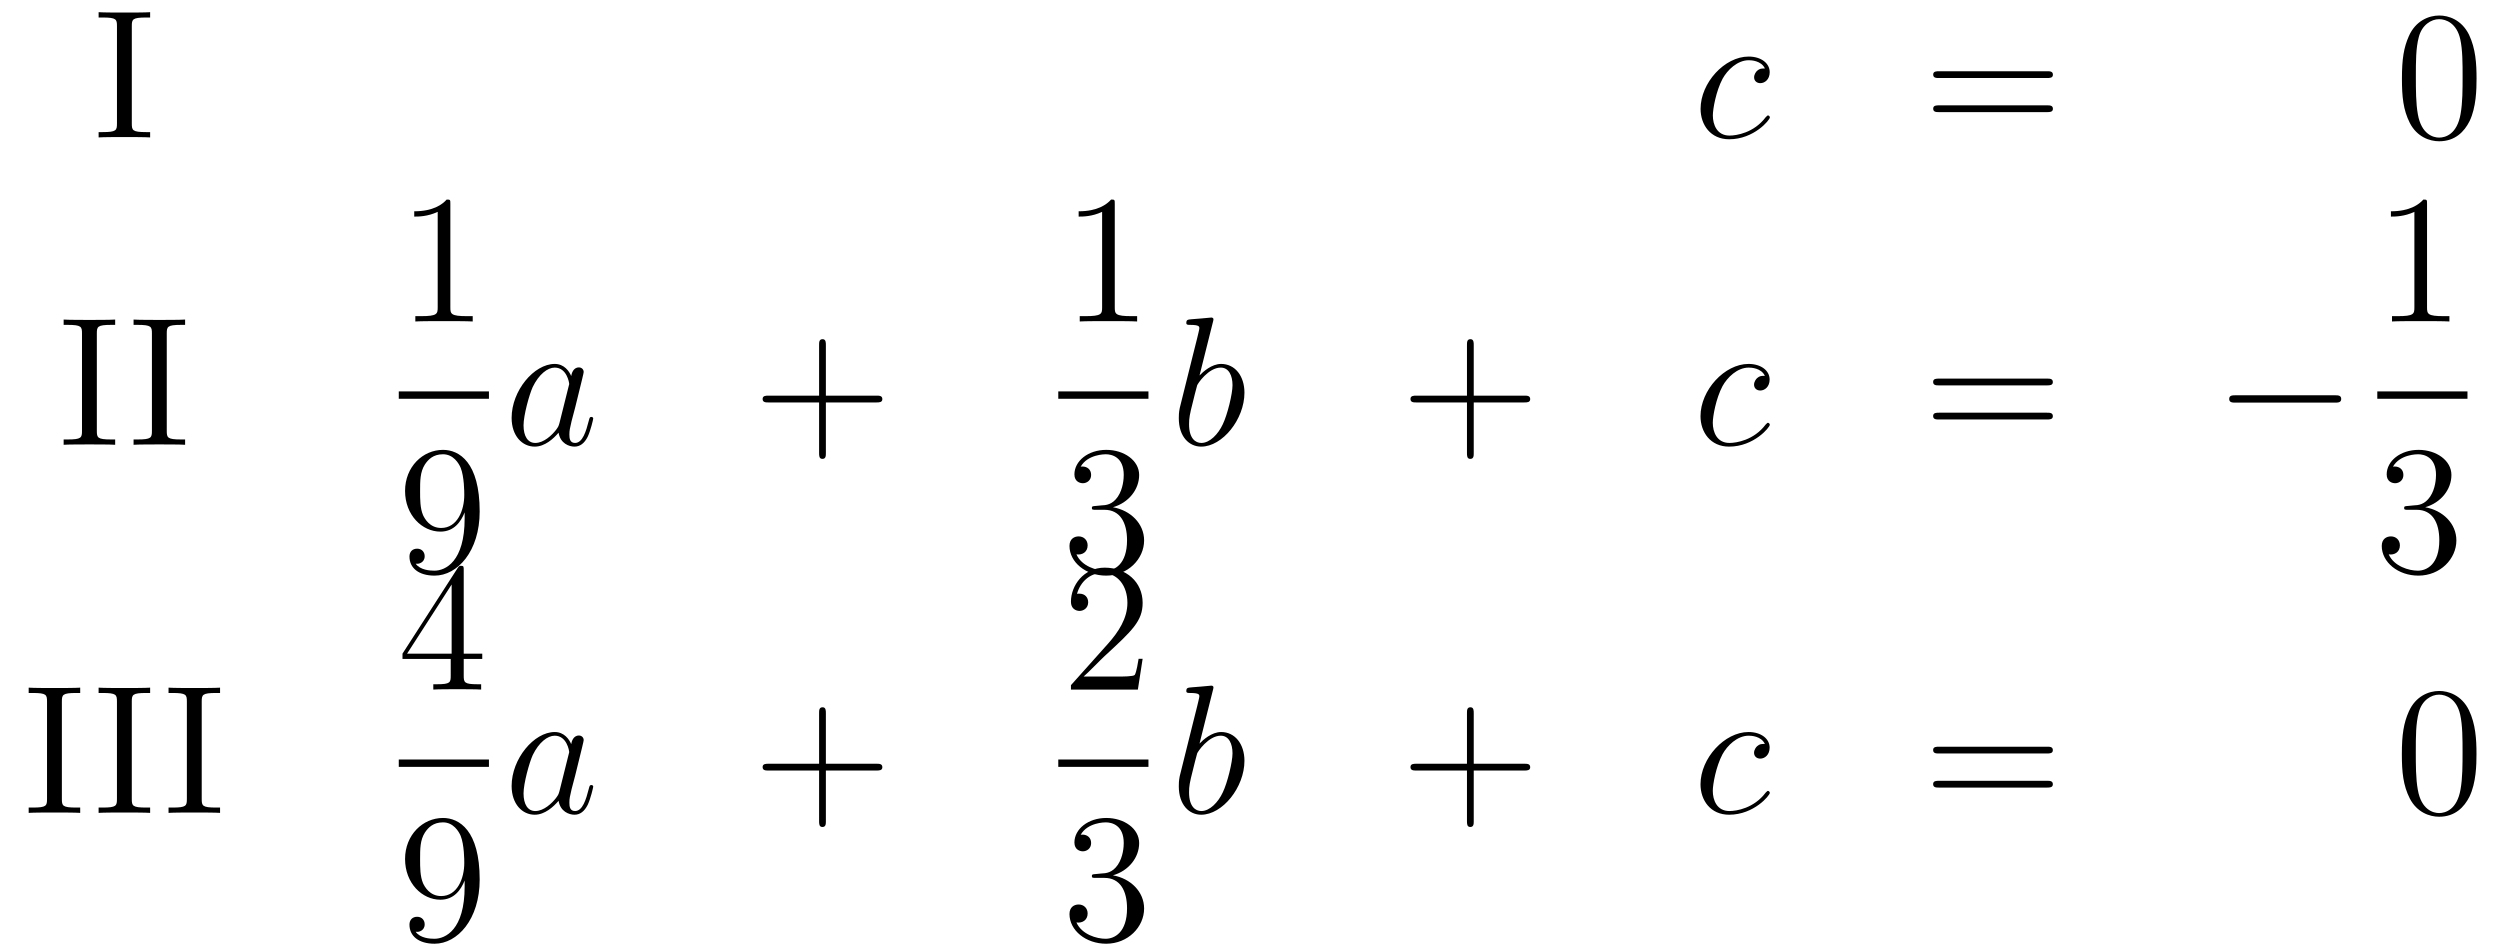 <?xml version='1.0'?>
<!-- This file was generated by dvisvgm 1.14.1 -->
<svg height='62pt' version='1.1' viewBox='0 -62 163 62' width='163pt' xmlns='http://www.w3.org/2000/svg' xmlns:xlink='http://www.w3.org/1999/xlink'>
<g id='page1'>
<g transform='matrix(1 0 0 1 -132 603)'>
<path d='M140.594 -663.296C140.594 -663.738 140.63 -663.858 141.527 -663.858H141.789V-664.205C141.503 -664.181 140.474 -664.181 140.116 -664.181C139.757 -664.181 138.717 -664.181 138.43 -664.205V-663.858H138.693C139.59 -663.858 139.626 -663.738 139.626 -663.296V-656.948C139.626 -656.506 139.59 -656.387 138.693 -656.387H138.43V-656.04C138.717 -656.064 139.745 -656.064 140.104 -656.064C140.463 -656.064 141.503 -656.064 141.789 -656.04V-656.387H141.527C140.63 -656.387 140.594 -656.506 140.594 -656.948V-663.296Z' fill-rule='evenodd'/>
<path d='M247.073 -660.535C246.846 -660.535 246.738 -660.535 246.571 -660.391C246.499 -660.332 246.368 -660.152 246.368 -659.961C246.368 -659.722 246.547 -659.578 246.774 -659.578C247.062 -659.578 247.385 -659.817 247.385 -660.296C247.385 -660.869 246.834 -661.312 246.01 -661.312C244.444 -661.312 242.878 -659.602 242.878 -657.905C242.878 -656.865 243.523 -655.92 244.742 -655.92C246.368 -655.92 247.396 -657.187 247.396 -657.343C247.396 -657.415 247.325 -657.474 247.277 -657.474C247.241 -657.474 247.229 -657.462 247.121 -657.355C246.356 -656.339 245.22 -656.16 244.766 -656.16C243.942 -656.16 243.678 -656.877 243.678 -657.474C243.678 -657.893 243.882 -659.052 244.312 -659.865C244.622 -660.427 245.268 -661.073 246.022 -661.073C246.176 -661.073 246.834 -661.049 247.073 -660.535Z' fill-rule='evenodd'/>
<path d='M265.468 -659.913C265.634 -659.913 265.85 -659.913 265.85 -660.128C265.85 -660.355 265.646 -660.355 265.468 -660.355H258.426C258.259 -660.355 258.044 -660.355 258.044 -660.14C258.044 -659.913 258.247 -659.913 258.426 -659.913H265.468ZM265.468 -657.69C265.634 -657.69 265.85 -657.69 265.85 -657.905C265.85 -658.132 265.646 -658.132 265.468 -658.132H258.426C258.259 -658.132 258.044 -658.132 258.044 -657.917C258.044 -657.69 258.247 -657.69 258.426 -657.69H265.468Z' fill-rule='evenodd'/>
<path d='M293.471 -659.865C293.471 -660.858 293.411 -661.826 292.981 -662.734C292.49 -663.727 291.63 -663.989 291.044 -663.989C290.351 -663.989 289.502 -663.643 289.06 -662.651C288.725 -661.897 288.606 -661.156 288.606 -659.865C288.606 -658.706 288.689 -657.833 289.12 -656.984C289.585 -656.076 290.411 -655.789 291.032 -655.789C292.073 -655.789 292.67 -656.411 293.017 -657.104C293.447 -658 293.471 -659.172 293.471 -659.865ZM291.032 -656.028C290.65 -656.028 289.873 -656.243 289.645 -657.546C289.514 -658.263 289.514 -659.172 289.514 -660.009C289.514 -660.989 289.514 -661.873 289.705 -662.579C289.908 -663.38 290.519 -663.75 291.032 -663.75C291.486 -663.75 292.18 -663.475 292.408 -662.448C292.562 -661.766 292.562 -660.822 292.562 -660.009C292.562 -659.208 292.562 -658.299 292.43 -657.57C292.204 -656.255 291.451 -656.028 291.032 -656.028Z' fill-rule='evenodd'/>
<path d='M138.314 -643.256C138.314 -643.698 138.35 -643.818 139.247 -643.818H139.509V-644.165C139.223 -644.141 138.194 -644.141 137.836 -644.141C137.477 -644.141 136.437 -644.141 136.15 -644.165V-643.818H136.413C137.31 -643.818 137.346 -643.698 137.346 -643.256V-636.908C137.346 -636.466 137.31 -636.347 136.413 -636.347H136.15V-636C136.437 -636.024 137.465 -636.024 137.824 -636.024C138.183 -636.024 139.223 -636.024 139.509 -636V-636.347H139.247C138.35 -636.347 138.314 -636.466 138.314 -636.908V-643.256Z' fill-rule='evenodd'/>
<path d='M142.873 -643.256C142.873 -643.698 142.909 -643.818 143.806 -643.818H144.069V-644.165C143.782 -644.141 142.754 -644.141 142.395 -644.141C142.036 -644.141 140.996 -644.141 140.709 -644.165V-643.818H140.973C141.869 -643.818 141.905 -643.698 141.905 -643.256V-636.908C141.905 -636.466 141.869 -636.347 140.973 -636.347H140.709V-636C140.996 -636.024 142.025 -636.024 142.383 -636.024C142.742 -636.024 143.782 -636.024 144.069 -636V-636.347H143.806C142.909 -636.347 142.873 -636.466 142.873 -636.908V-643.256Z' fill-rule='evenodd'/>
<path d='M161.363 -651.702C161.363 -651.978 161.363 -651.989 161.124 -651.989C160.837 -651.667 160.239 -651.224 159.008 -651.224V-650.878C159.283 -650.878 159.88 -650.878 160.538 -651.188V-644.96C160.538 -644.53 160.502 -644.387 159.45 -644.387H159.08V-644.04C159.402 -644.064 160.562 -644.064 160.956 -644.064C161.351 -644.064 162.498 -644.064 162.821 -644.04V-644.387H162.451C161.399 -644.387 161.363 -644.53 161.363 -644.96V-651.702Z' fill-rule='evenodd'/>
<path d='M158 -639H163.879V-639.48H158'/>
<path d='M162.295 -631.199C162.295 -628.377 161.04 -627.792 160.323 -627.792C160.036 -627.792 159.402 -627.828 159.103 -628.246H159.175C159.259 -628.222 159.689 -628.294 159.689 -628.736C159.689 -628.999 159.51 -629.226 159.199 -629.226C158.888 -629.226 158.697 -629.023 158.697 -628.712C158.697 -627.971 159.295 -627.469 160.335 -627.469C161.829 -627.469 163.275 -629.059 163.275 -631.653C163.275 -634.868 161.937 -635.669 160.885 -635.669C159.57 -635.669 158.41 -634.57 158.41 -632.992C158.41 -631.414 159.522 -630.338 160.717 -630.338C161.602 -630.338 162.056 -630.983 162.295 -631.593V-631.199ZM160.765 -630.577C160.012 -630.577 159.689 -631.187 159.582 -631.414C159.39 -631.868 159.39 -632.442 159.39 -632.98C159.39 -633.649 159.39 -634.223 159.701 -634.713C159.916 -635.036 160.239 -635.382 160.885 -635.382C161.566 -635.382 161.913 -634.785 162.032 -634.51C162.271 -633.924 162.271 -632.908 162.271 -632.729C162.271 -631.725 161.817 -630.577 160.765 -630.577Z' fill-rule='evenodd'/>
<path d='M168.478 -637.422C168.418 -637.219 168.418 -637.195 168.251 -636.968C167.988 -636.633 167.462 -636.12 166.9 -636.12C166.41 -636.12 166.135 -636.562 166.135 -637.267C166.135 -637.925 166.506 -639.263 166.733 -639.766C167.139 -640.602 167.701 -641.033 168.168 -641.033C168.956 -641.033 169.112 -640.053 169.112 -639.957C169.112 -639.945 169.076 -639.789 169.064 -639.766L168.478 -637.422ZM169.243 -640.483C169.112 -640.793 168.789 -641.272 168.168 -641.272C166.817 -641.272 165.358 -639.527 165.358 -637.757C165.358 -636.574 166.052 -635.88 166.864 -635.88C167.522 -635.88 168.084 -636.394 168.418 -636.789C168.538 -636.084 169.1 -635.88 169.458 -635.88C169.817 -635.88 170.104 -636.096 170.319 -636.526C170.51 -636.933 170.678 -637.662 170.678 -637.709C170.678 -637.769 170.63 -637.817 170.558 -637.817C170.451 -637.817 170.439 -637.757 170.391 -637.578C170.212 -636.873 169.984 -636.12 169.494 -636.12C169.148 -636.12 169.124 -636.43 169.124 -636.669C169.124 -636.944 169.16 -637.076 169.267 -637.542C169.351 -637.841 169.411 -638.104 169.506 -638.451C169.948 -640.244 170.056 -640.674 170.056 -640.746C170.056 -640.913 169.925 -641.045 169.745 -641.045C169.363 -641.045 169.267 -640.626 169.243 -640.483Z' fill-rule='evenodd'/>
<path d='M185.847 -638.761H189.146C189.313 -638.761 189.529 -638.761 189.529 -638.977C189.529 -639.204 189.326 -639.204 189.146 -639.204H185.847V-642.503C185.847 -642.67 185.847 -642.886 185.632 -642.886C185.405 -642.886 185.405 -642.682 185.405 -642.503V-639.204H182.105C181.938 -639.204 181.723 -639.204 181.723 -638.988C181.723 -638.761 181.926 -638.761 182.105 -638.761H185.405V-635.462C185.405 -635.295 185.405 -635.08 185.62 -635.08C185.847 -635.08 185.847 -635.283 185.847 -635.462V-638.761Z' fill-rule='evenodd'/>
<path d='M204.683 -651.702C204.683 -651.978 204.683 -651.989 204.444 -651.989C204.157 -651.667 203.56 -651.224 202.328 -651.224V-650.878C202.603 -650.878 203.201 -650.878 203.858 -651.188V-644.96C203.858 -644.53 203.822 -644.387 202.77 -644.387H202.399V-644.04C202.722 -644.064 203.882 -644.064 204.276 -644.064C204.671 -644.064 205.818 -644.064 206.141 -644.04V-644.387H205.771C204.719 -644.387 204.683 -644.53 204.683 -644.96V-651.702Z' fill-rule='evenodd'/>
<path d='M201 -639H206.879V-639.48H201'/>
<path d='M203.44 -632.012C203.237 -632 203.189 -631.987 203.189 -631.88C203.189 -631.761 203.249 -631.761 203.464 -631.761H204.013C205.03 -631.761 205.483 -630.924 205.483 -629.776C205.483 -628.21 204.671 -627.792 204.085 -627.792C203.512 -627.792 202.531 -628.067 202.184 -628.856C202.567 -628.796 202.914 -629.011 202.914 -629.441C202.914 -629.788 202.662 -630.027 202.328 -630.027C202.04 -630.027 201.73 -629.86 201.73 -629.406C201.73 -628.342 202.794 -627.469 204.121 -627.469C205.543 -627.469 206.596 -628.557 206.596 -629.764C206.596 -630.864 205.711 -631.725 204.563 -631.928C205.603 -632.227 206.273 -633.099 206.273 -634.032C206.273 -634.976 205.292 -635.669 204.133 -635.669C202.938 -635.669 202.052 -634.94 202.052 -634.068C202.052 -633.589 202.423 -633.494 202.603 -633.494C202.854 -633.494 203.141 -633.673 203.141 -634.032C203.141 -634.414 202.854 -634.582 202.591 -634.582C202.519 -634.582 202.495 -634.582 202.459 -634.57C202.914 -635.382 204.037 -635.382 204.097 -635.382C204.492 -635.382 205.268 -635.203 205.268 -634.032C205.268 -633.805 205.232 -633.135 204.886 -632.621C204.528 -632.095 204.121 -632.059 203.798 -632.047L203.44 -632.012Z' fill-rule='evenodd'/>
<path d='M211.081 -643.997C211.093 -644.045 211.117 -644.117 211.117 -644.177C211.117 -644.296 210.998 -644.296 210.973 -644.296C210.962 -644.296 210.532 -644.26 210.317 -644.236C210.113 -644.224 209.934 -644.201 209.719 -644.188C209.432 -644.165 209.348 -644.153 209.348 -643.938C209.348 -643.818 209.467 -643.818 209.587 -643.818C210.197 -643.818 210.197 -643.71 210.197 -643.591C210.197 -643.507 210.101 -643.161 210.054 -642.945L209.766 -641.798C209.647 -641.32 208.966 -638.606 208.918 -638.391C208.858 -638.092 208.858 -637.889 208.858 -637.733C208.858 -636.514 209.539 -635.88 210.317 -635.88C211.703 -635.88 213.138 -637.662 213.138 -639.395C213.138 -640.495 212.516 -641.272 211.619 -641.272C210.998 -641.272 210.436 -640.758 210.209 -640.519L211.081 -643.997ZM210.329 -636.12C209.946 -636.12 209.527 -636.407 209.527 -637.339C209.527 -637.733 209.563 -637.96 209.778 -638.797C209.814 -638.953 210.006 -639.718 210.054 -639.873C210.077 -639.969 210.782 -641.033 211.595 -641.033C212.122 -641.033 212.36 -640.507 212.36 -639.885C212.36 -639.311 212.026 -637.96 211.727 -637.339C211.428 -636.693 210.878 -636.12 210.329 -636.12Z' fill-rule='evenodd'/>
<path d='M228.088 -638.761H231.388C231.554 -638.761 231.769 -638.761 231.769 -638.977C231.769 -639.204 231.566 -639.204 231.388 -639.204H228.088V-642.503C228.088 -642.67 228.088 -642.886 227.873 -642.886C227.646 -642.886 227.646 -642.682 227.646 -642.503V-639.204H224.346C224.178 -639.204 223.963 -639.204 223.963 -638.988C223.963 -638.761 224.167 -638.761 224.346 -638.761H227.646V-635.462C227.646 -635.295 227.646 -635.08 227.861 -635.08C228.088 -635.08 228.088 -635.283 228.088 -635.462V-638.761Z' fill-rule='evenodd'/>
<path d='M247.069 -640.495C246.842 -640.495 246.734 -640.495 246.568 -640.351C246.496 -640.292 246.364 -640.112 246.364 -639.921C246.364 -639.682 246.544 -639.538 246.77 -639.538C247.057 -639.538 247.38 -639.777 247.38 -640.256C247.38 -640.829 246.83 -641.272 246.005 -641.272C244.439 -641.272 242.873 -639.562 242.873 -637.865C242.873 -636.825 243.518 -635.88 244.739 -635.88C246.364 -635.88 247.392 -637.147 247.392 -637.303C247.392 -637.375 247.32 -637.434 247.272 -637.434C247.236 -637.434 247.224 -637.422 247.117 -637.315C246.352 -636.299 245.216 -636.12 244.762 -636.12C243.937 -636.12 243.674 -636.837 243.674 -637.434C243.674 -637.853 243.877 -639.012 244.308 -639.825C244.619 -640.387 245.264 -641.033 246.017 -641.033C246.173 -641.033 246.83 -641.009 247.069 -640.495Z' fill-rule='evenodd'/>
<path d='M265.463 -639.873C265.631 -639.873 265.846 -639.873 265.846 -640.088C265.846 -640.315 265.643 -640.315 265.463 -640.315H258.422C258.254 -640.315 258.04 -640.315 258.04 -640.1C258.04 -639.873 258.242 -639.873 258.422 -639.873H265.463ZM265.463 -637.65C265.631 -637.65 265.846 -637.65 265.846 -637.865C265.846 -638.092 265.643 -638.092 265.463 -638.092H258.422C258.254 -638.092 258.04 -638.092 258.04 -637.877C258.04 -637.65 258.242 -637.65 258.422 -637.65H265.463Z' fill-rule='evenodd'/>
<path d='M284.23 -638.749C284.432 -638.749 284.647 -638.749 284.647 -638.988C284.647 -639.228 284.432 -639.228 284.23 -639.228H277.762C277.559 -639.228 277.344 -639.228 277.344 -638.988C277.344 -638.749 277.559 -638.749 277.762 -638.749H284.23Z' fill-rule='evenodd'/>
<path d='M290.243 -651.702C290.243 -651.978 290.243 -651.989 290.004 -651.989C289.717 -651.667 289.12 -651.224 287.888 -651.224V-650.878C288.163 -650.878 288.761 -650.878 289.418 -651.188V-644.96C289.418 -644.53 289.382 -644.387 288.33 -644.387H287.959V-644.04C288.282 -644.064 289.442 -644.064 289.836 -644.064C290.231 -644.064 291.378 -644.064 291.701 -644.04V-644.387H291.331C290.279 -644.387 290.243 -644.53 290.243 -644.96V-651.702Z' fill-rule='evenodd'/>
<path d='M287 -639H292.879V-639.48H287'/>
<path d='M289 -632.012C288.797 -632 288.749 -631.987 288.749 -631.88C288.749 -631.761 288.809 -631.761 289.024 -631.761H289.573C290.59 -631.761 291.043 -630.924 291.043 -629.776C291.043 -628.21 290.231 -627.792 289.645 -627.792C289.072 -627.792 288.091 -628.067 287.744 -628.856C288.127 -628.796 288.474 -629.011 288.474 -629.441C288.474 -629.788 288.222 -630.027 287.888 -630.027C287.6 -630.027 287.29 -629.86 287.29 -629.406C287.29 -628.342 288.354 -627.469 289.681 -627.469C291.103 -627.469 292.156 -628.557 292.156 -629.764C292.156 -630.864 291.271 -631.725 290.123 -631.928C291.163 -632.227 291.833 -633.099 291.833 -634.032C291.833 -634.976 290.852 -635.669 289.693 -635.669C288.498 -635.669 287.612 -634.94 287.612 -634.068C287.612 -633.589 287.983 -633.494 288.163 -633.494C288.414 -633.494 288.701 -633.673 288.701 -634.032C288.701 -634.414 288.414 -634.582 288.151 -634.582C288.079 -634.582 288.055 -634.582 288.019 -634.57C288.474 -635.382 289.597 -635.382 289.657 -635.382C290.052 -635.382 290.828 -635.203 290.828 -634.032C290.828 -633.805 290.792 -633.135 290.446 -632.621C290.088 -632.095 289.681 -632.059 289.358 -632.047L289 -632.012Z' fill-rule='evenodd'/>
<path d='M136.034 -619.256C136.034 -619.698 136.07 -619.818 136.967 -619.818H137.229V-620.165C136.943 -620.141 135.914 -620.141 135.556 -620.141C135.197 -620.141 134.157 -620.141 133.87 -620.165V-619.818H134.133C135.03 -619.818 135.066 -619.698 135.066 -619.256V-612.908C135.066 -612.466 135.03 -612.347 134.133 -612.347H133.87V-612C134.157 -612.024 135.185 -612.024 135.544 -612.024C135.903 -612.024 136.943 -612.024 137.229 -612V-612.347H136.967C136.07 -612.347 136.034 -612.466 136.034 -612.908V-619.256Z' fill-rule='evenodd'/>
<path d='M140.593 -619.256C140.593 -619.698 140.629 -619.818 141.526 -619.818H141.789V-620.165C141.502 -620.141 140.474 -620.141 140.115 -620.141C139.756 -620.141 138.716 -620.141 138.429 -620.165V-619.818H138.693C139.589 -619.818 139.625 -619.698 139.625 -619.256V-612.908C139.625 -612.466 139.589 -612.347 138.693 -612.347H138.429V-612C138.716 -612.024 139.745 -612.024 140.103 -612.024C140.462 -612.024 141.502 -612.024 141.789 -612V-612.347H141.526C140.629 -612.347 140.593 -612.466 140.593 -612.908V-619.256Z' fill-rule='evenodd'/>
<path d='M145.152 -619.256C145.152 -619.698 145.188 -619.818 146.085 -619.818H146.348V-620.165C146.061 -620.141 145.033 -620.141 144.674 -620.141C144.316 -620.141 143.276 -620.141 142.989 -620.165V-619.818H143.252C144.148 -619.818 144.184 -619.698 144.184 -619.256V-612.908C144.184 -612.466 144.148 -612.347 143.252 -612.347H142.989V-612C143.276 -612.024 144.304 -612.024 144.663 -612.024C145.021 -612.024 146.061 -612.024 146.348 -612V-612.347H146.085C145.188 -612.347 145.152 -612.466 145.152 -612.908V-619.256Z' fill-rule='evenodd'/>
<path d='M162.235 -627.822C162.235 -628.049 162.235 -628.109 162.068 -628.109C161.973 -628.109 161.937 -628.109 161.841 -627.966L158.243 -622.383V-622.036H161.387V-620.948C161.387 -620.506 161.363 -620.387 160.49 -620.387H160.251V-620.04C160.526 -620.064 161.47 -620.064 161.805 -620.064S163.096 -620.064 163.371 -620.04V-620.387H163.132C162.271 -620.387 162.235 -620.506 162.235 -620.948V-622.036H163.443V-622.383H162.235V-627.822ZM161.447 -626.89V-622.383H158.542L161.447 -626.89Z' fill-rule='evenodd'/>
<path d='M158 -615H163.879V-615.48H158'/>
<path d='M162.295 -607.199C162.295 -604.377 161.04 -603.792 160.323 -603.792C160.036 -603.792 159.402 -603.828 159.103 -604.246H159.175C159.259 -604.222 159.689 -604.294 159.689 -604.736C159.689 -604.999 159.51 -605.226 159.199 -605.226C158.888 -605.226 158.697 -605.023 158.697 -604.712C158.697 -603.971 159.295 -603.469 160.335 -603.469C161.829 -603.469 163.275 -605.059 163.275 -607.653C163.275 -610.868 161.937 -611.669 160.885 -611.669C159.57 -611.669 158.41 -610.57 158.41 -608.992C158.41 -607.414 159.522 -606.338 160.717 -606.338C161.602 -606.338 162.056 -606.983 162.295 -607.593V-607.199ZM160.765 -606.577C160.012 -606.577 159.689 -607.187 159.582 -607.414C159.39 -607.868 159.39 -608.442 159.39 -608.98C159.39 -609.649 159.39 -610.223 159.701 -610.713C159.916 -611.036 160.239 -611.382 160.885 -611.382C161.566 -611.382 161.913 -610.785 162.032 -610.51C162.271 -609.924 162.271 -608.908 162.271 -608.729C162.271 -607.725 161.817 -606.577 160.765 -606.577Z' fill-rule='evenodd'/>
<path d='M168.478 -613.422C168.418 -613.219 168.418 -613.195 168.251 -612.968C167.988 -612.633 167.462 -612.12 166.9 -612.12C166.41 -612.12 166.135 -612.562 166.135 -613.267C166.135 -613.925 166.506 -615.263 166.733 -615.766C167.139 -616.602 167.701 -617.033 168.168 -617.033C168.956 -617.033 169.112 -616.053 169.112 -615.957C169.112 -615.945 169.076 -615.789 169.064 -615.766L168.478 -613.422ZM169.243 -616.483C169.112 -616.793 168.789 -617.272 168.168 -617.272C166.817 -617.272 165.358 -615.527 165.358 -613.757C165.358 -612.574 166.052 -611.88 166.864 -611.88C167.522 -611.88 168.084 -612.394 168.418 -612.789C168.538 -612.084 169.1 -611.88 169.458 -611.88C169.817 -611.88 170.104 -612.096 170.319 -612.526C170.51 -612.933 170.678 -613.662 170.678 -613.709C170.678 -613.769 170.63 -613.817 170.558 -613.817C170.451 -613.817 170.439 -613.757 170.391 -613.578C170.212 -612.873 169.984 -612.12 169.494 -612.12C169.148 -612.12 169.124 -612.43 169.124 -612.669C169.124 -612.944 169.16 -613.076 169.267 -613.542C169.351 -613.841 169.411 -614.104 169.506 -614.451C169.948 -616.244 170.056 -616.674 170.056 -616.746C170.056 -616.913 169.925 -617.045 169.745 -617.045C169.363 -617.045 169.267 -616.626 169.243 -616.483Z' fill-rule='evenodd'/>
<path d='M185.847 -614.761H189.146C189.313 -614.761 189.529 -614.761 189.529 -614.977C189.529 -615.204 189.326 -615.204 189.146 -615.204H185.847V-618.503C185.847 -618.67 185.847 -618.886 185.632 -618.886C185.405 -618.886 185.405 -618.682 185.405 -618.503V-615.204H182.105C181.938 -615.204 181.723 -615.204 181.723 -614.988C181.723 -614.761 181.926 -614.761 182.105 -614.761H185.405V-611.462C185.405 -611.295 185.405 -611.08 185.62 -611.08C185.847 -611.08 185.847 -611.283 185.847 -611.462V-614.761Z' fill-rule='evenodd'/>
<path d='M206.5 -622.048H206.237C206.201 -621.845 206.105 -621.187 205.986 -620.996C205.902 -620.889 205.22 -620.889 204.862 -620.889H202.651C202.974 -621.164 203.702 -621.929 204.013 -622.216C205.83 -623.889 206.5 -624.511 206.5 -625.694C206.5 -627.069 205.412 -627.989 204.025 -627.989C202.639 -627.989 201.826 -626.806 201.826 -625.778C201.826 -625.168 202.352 -625.168 202.387 -625.168C202.639 -625.168 202.949 -625.347 202.949 -625.73C202.949 -626.065 202.722 -626.292 202.387 -626.292C202.28 -626.292 202.256 -626.292 202.22 -626.28C202.447 -627.093 203.093 -627.643 203.87 -627.643C204.886 -627.643 205.507 -626.794 205.507 -625.694C205.507 -624.678 204.922 -623.793 204.241 -623.028L201.826 -620.327V-620.04H206.189L206.5 -622.048Z' fill-rule='evenodd'/>
<path d='M201 -615H206.879V-615.48H201'/>
<path d='M203.44 -608.012C203.237 -608 203.189 -607.987 203.189 -607.88C203.189 -607.761 203.249 -607.761 203.464 -607.761H204.013C205.03 -607.761 205.483 -606.924 205.483 -605.776C205.483 -604.21 204.671 -603.792 204.085 -603.792C203.512 -603.792 202.531 -604.067 202.184 -604.856C202.567 -604.796 202.914 -605.011 202.914 -605.441C202.914 -605.788 202.662 -606.027 202.328 -606.027C202.04 -606.027 201.73 -605.86 201.73 -605.406C201.73 -604.342 202.794 -603.469 204.121 -603.469C205.543 -603.469 206.596 -604.557 206.596 -605.764C206.596 -606.864 205.711 -607.725 204.563 -607.928C205.603 -608.227 206.273 -609.099 206.273 -610.032C206.273 -610.976 205.292 -611.669 204.133 -611.669C202.938 -611.669 202.052 -610.94 202.052 -610.068C202.052 -609.589 202.423 -609.494 202.603 -609.494C202.854 -609.494 203.141 -609.673 203.141 -610.032C203.141 -610.414 202.854 -610.582 202.591 -610.582C202.519 -610.582 202.495 -610.582 202.459 -610.57C202.914 -611.382 204.037 -611.382 204.097 -611.382C204.492 -611.382 205.268 -611.203 205.268 -610.032C205.268 -609.805 205.232 -609.135 204.886 -608.621C204.528 -608.095 204.121 -608.059 203.798 -608.047L203.44 -608.012Z' fill-rule='evenodd'/>
<path d='M211.081 -619.997C211.093 -620.045 211.117 -620.117 211.117 -620.177C211.117 -620.296 210.998 -620.296 210.973 -620.296C210.962 -620.296 210.532 -620.26 210.317 -620.236C210.113 -620.224 209.934 -620.201 209.719 -620.188C209.432 -620.165 209.348 -620.153 209.348 -619.938C209.348 -619.818 209.467 -619.818 209.587 -619.818C210.197 -619.818 210.197 -619.71 210.197 -619.591C210.197 -619.507 210.101 -619.161 210.054 -618.945L209.766 -617.798C209.647 -617.32 208.966 -614.606 208.918 -614.391C208.858 -614.092 208.858 -613.889 208.858 -613.733C208.858 -612.514 209.539 -611.88 210.317 -611.88C211.703 -611.88 213.138 -613.662 213.138 -615.395C213.138 -616.495 212.516 -617.272 211.619 -617.272C210.998 -617.272 210.436 -616.758 210.209 -616.519L211.081 -619.997ZM210.329 -612.12C209.946 -612.12 209.527 -612.407 209.527 -613.339C209.527 -613.733 209.563 -613.96 209.778 -614.797C209.814 -614.953 210.006 -615.718 210.054 -615.873C210.077 -615.969 210.782 -617.033 211.595 -617.033C212.122 -617.033 212.36 -616.507 212.36 -615.885C212.36 -615.311 212.026 -613.96 211.727 -613.339C211.428 -612.693 210.878 -612.12 210.329 -612.12Z' fill-rule='evenodd'/>
<path d='M228.088 -614.761H231.388C231.554 -614.761 231.769 -614.761 231.769 -614.977C231.769 -615.204 231.566 -615.204 231.388 -615.204H228.088V-618.503C228.088 -618.67 228.088 -618.886 227.873 -618.886C227.646 -618.886 227.646 -618.682 227.646 -618.503V-615.204H224.346C224.178 -615.204 223.963 -615.204 223.963 -614.988C223.963 -614.761 224.167 -614.761 224.346 -614.761H227.646V-611.462C227.646 -611.295 227.646 -611.08 227.861 -611.08C228.088 -611.08 228.088 -611.283 228.088 -611.462V-614.761Z' fill-rule='evenodd'/>
<path d='M247.069 -616.495C246.842 -616.495 246.734 -616.495 246.568 -616.351C246.496 -616.292 246.364 -616.112 246.364 -615.921C246.364 -615.682 246.544 -615.538 246.77 -615.538C247.057 -615.538 247.38 -615.777 247.38 -616.256C247.38 -616.829 246.83 -617.272 246.005 -617.272C244.439 -617.272 242.873 -615.562 242.873 -613.865C242.873 -612.825 243.518 -611.88 244.739 -611.88C246.364 -611.88 247.392 -613.147 247.392 -613.303C247.392 -613.375 247.32 -613.434 247.272 -613.434C247.236 -613.434 247.224 -613.422 247.117 -613.315C246.352 -612.299 245.216 -612.12 244.762 -612.12C243.937 -612.12 243.674 -612.837 243.674 -613.434C243.674 -613.853 243.877 -615.012 244.308 -615.825C244.619 -616.387 245.264 -617.033 246.017 -617.033C246.173 -617.033 246.83 -617.009 247.069 -616.495Z' fill-rule='evenodd'/>
<path d='M265.463 -615.873C265.631 -615.873 265.846 -615.873 265.846 -616.088C265.846 -616.315 265.643 -616.315 265.463 -616.315H258.422C258.254 -616.315 258.04 -616.315 258.04 -616.1C258.04 -615.873 258.242 -615.873 258.422 -615.873H265.463ZM265.463 -613.65C265.631 -613.65 265.846 -613.65 265.846 -613.865C265.846 -614.092 265.643 -614.092 265.463 -614.092H258.422C258.254 -614.092 258.04 -614.092 258.04 -613.877C258.04 -613.65 258.242 -613.65 258.422 -613.65H265.463Z' fill-rule='evenodd'/>
<path d='M293.467 -615.825C293.467 -616.818 293.407 -617.786 292.976 -618.694C292.487 -619.687 291.625 -619.949 291.04 -619.949C290.347 -619.949 289.498 -619.603 289.056 -618.611C288.721 -617.857 288.601 -617.116 288.601 -615.825C288.601 -614.666 288.685 -613.793 289.116 -612.944C289.582 -612.036 290.407 -611.749 291.029 -611.749C292.068 -611.749 292.666 -612.371 293.012 -613.064C293.443 -613.96 293.467 -615.132 293.467 -615.825ZM291.029 -611.988C290.646 -611.988 289.868 -612.203 289.642 -613.506C289.51 -614.223 289.51 -615.132 289.51 -615.969C289.51 -616.949 289.51 -617.833 289.702 -618.539C289.904 -619.34 290.514 -619.71 291.029 -619.71C291.482 -619.71 292.176 -619.435 292.403 -618.408C292.559 -617.726 292.559 -616.782 292.559 -615.969C292.559 -615.168 292.559 -614.259 292.427 -613.53C292.2 -612.215 291.446 -611.988 291.029 -611.988Z' fill-rule='evenodd'/>
</g>
</g>
</svg>
